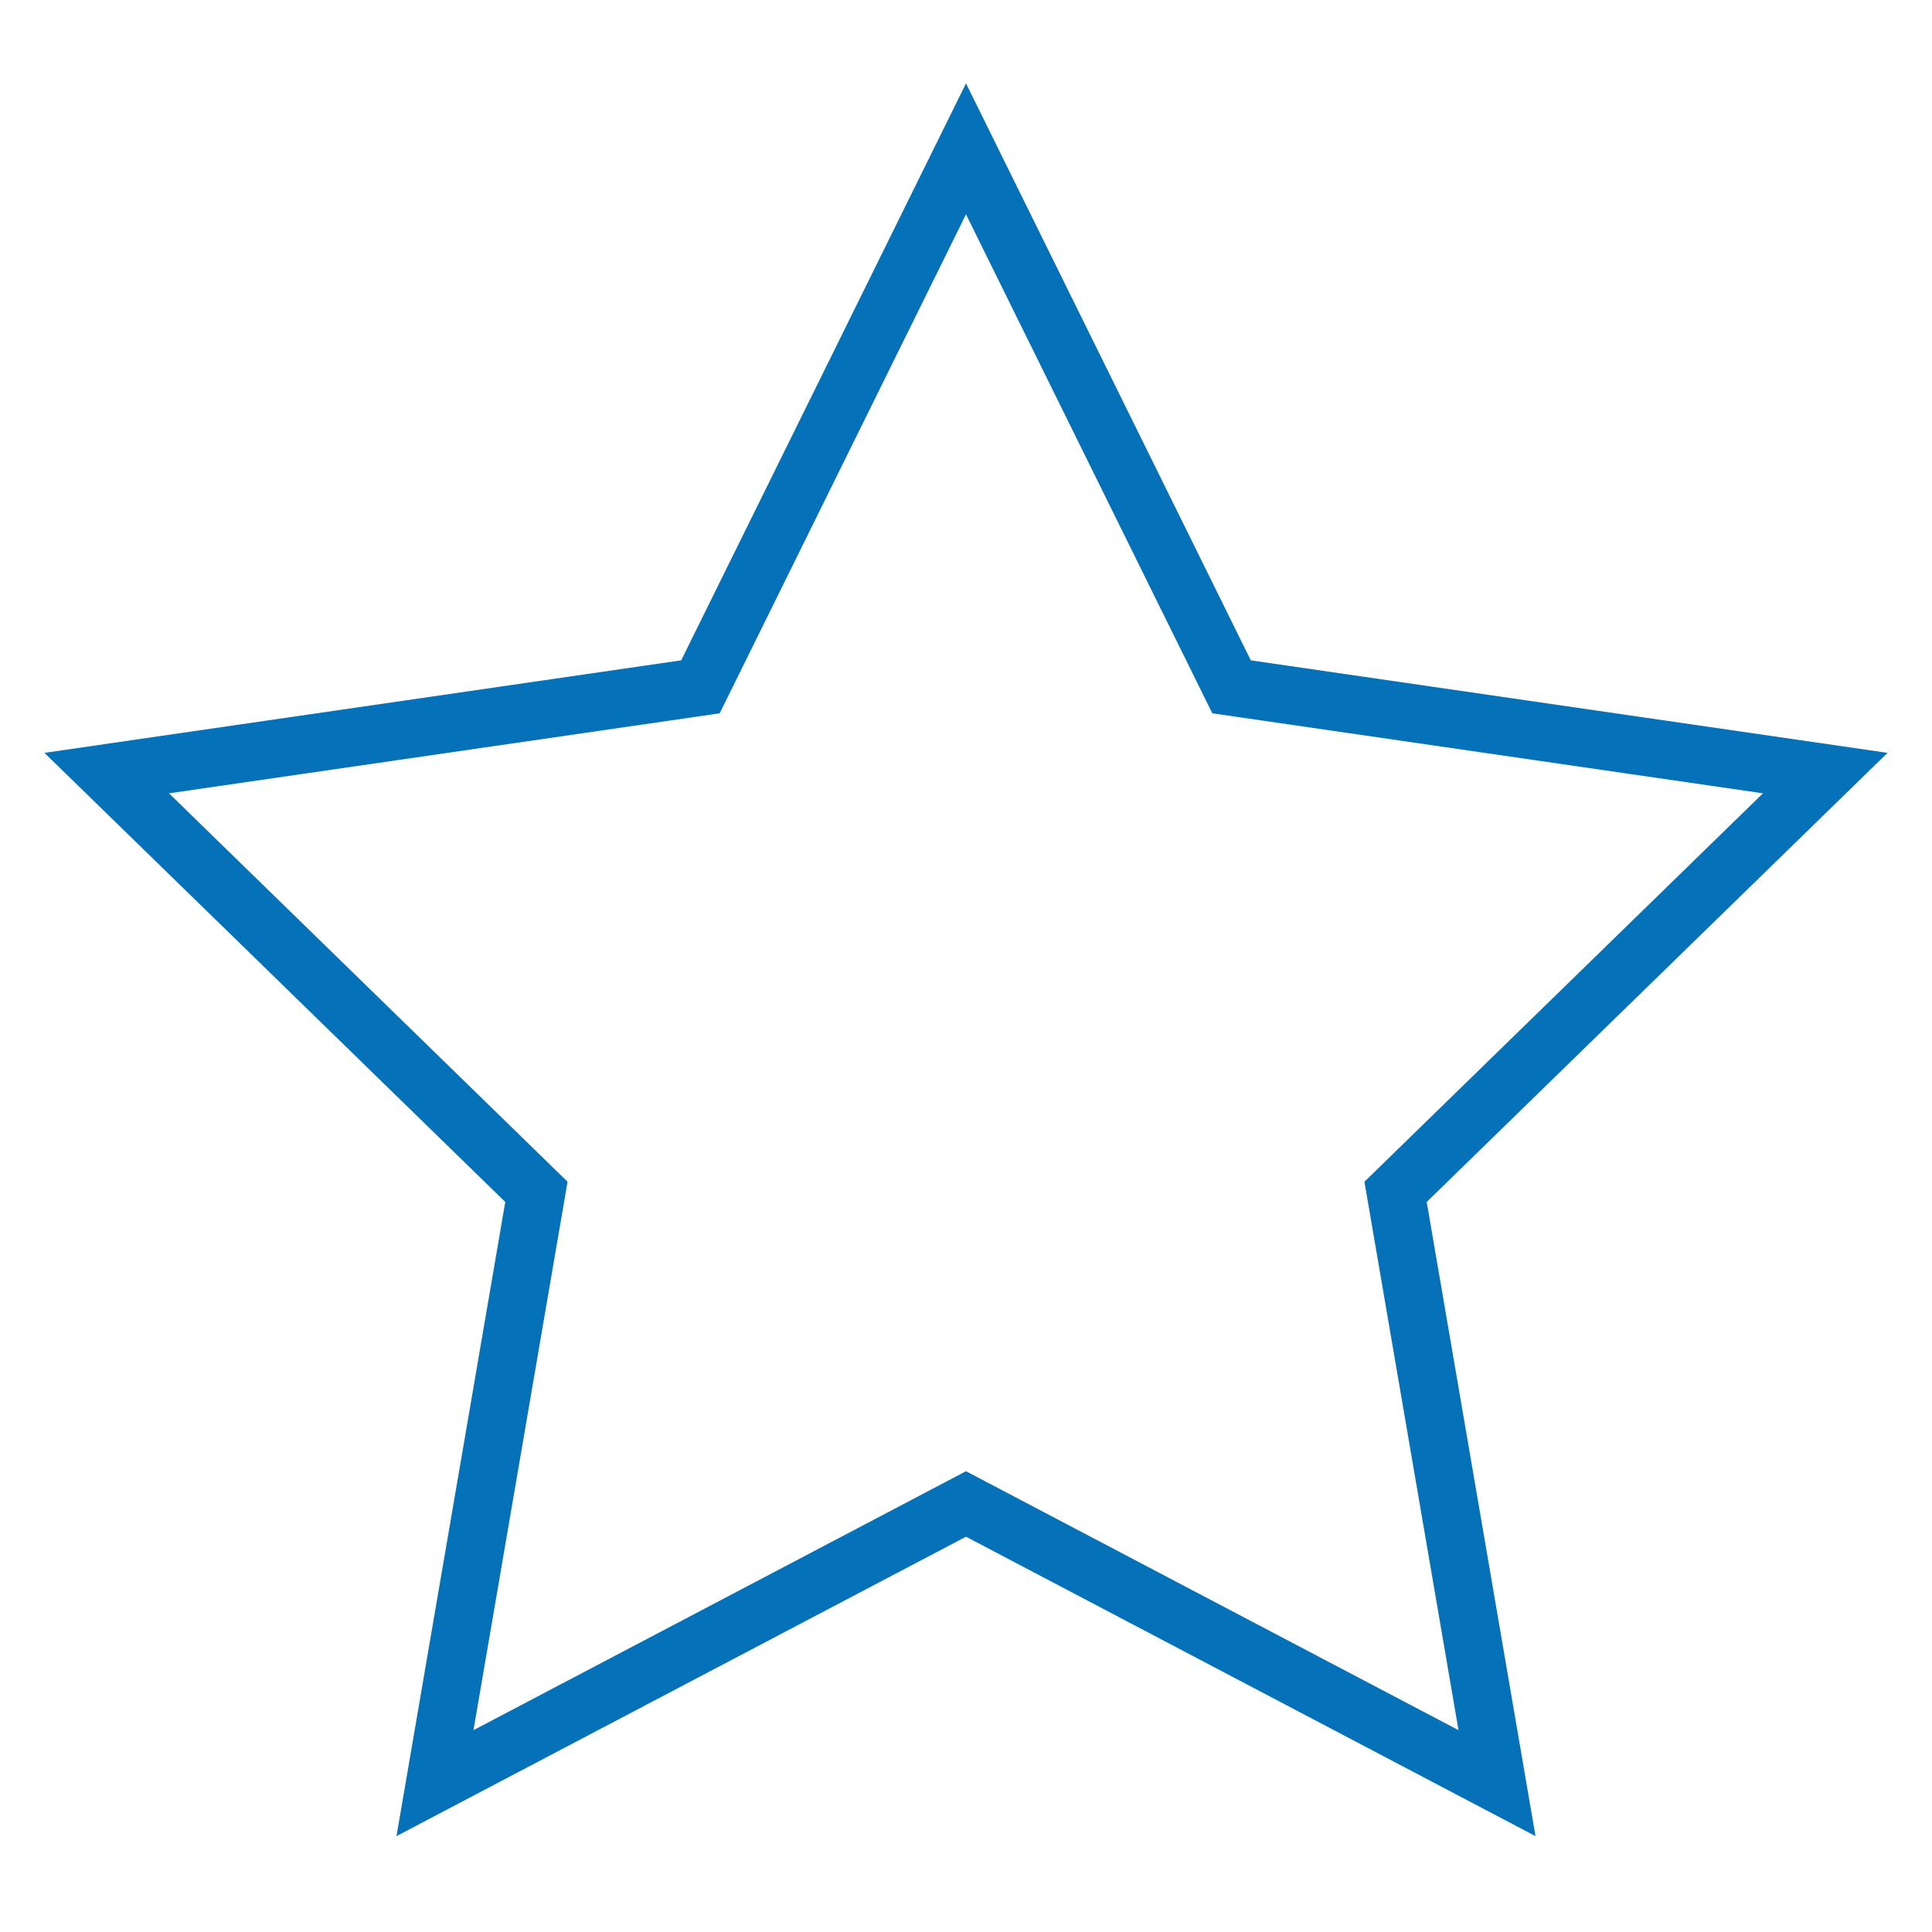 <svg xmlns="http://www.w3.org/2000/svg" id="Layer_1" data-name="Layer 1" viewBox="0 0 200 200"><defs><style>      .cls-1 {        fill: none;        stroke: #0571b8;        stroke-miterlimit: 10;        stroke-width: 6px;      }    </style></defs><polygon class="cls-1" points="100 15.41 127.49 71.1 188.95 80.03 144.47 123.38 154.97 184.59 100 155.69 45.03 184.59 55.53 123.38 11.05 80.03 72.51 71.1 100 15.41"></polygon></svg>